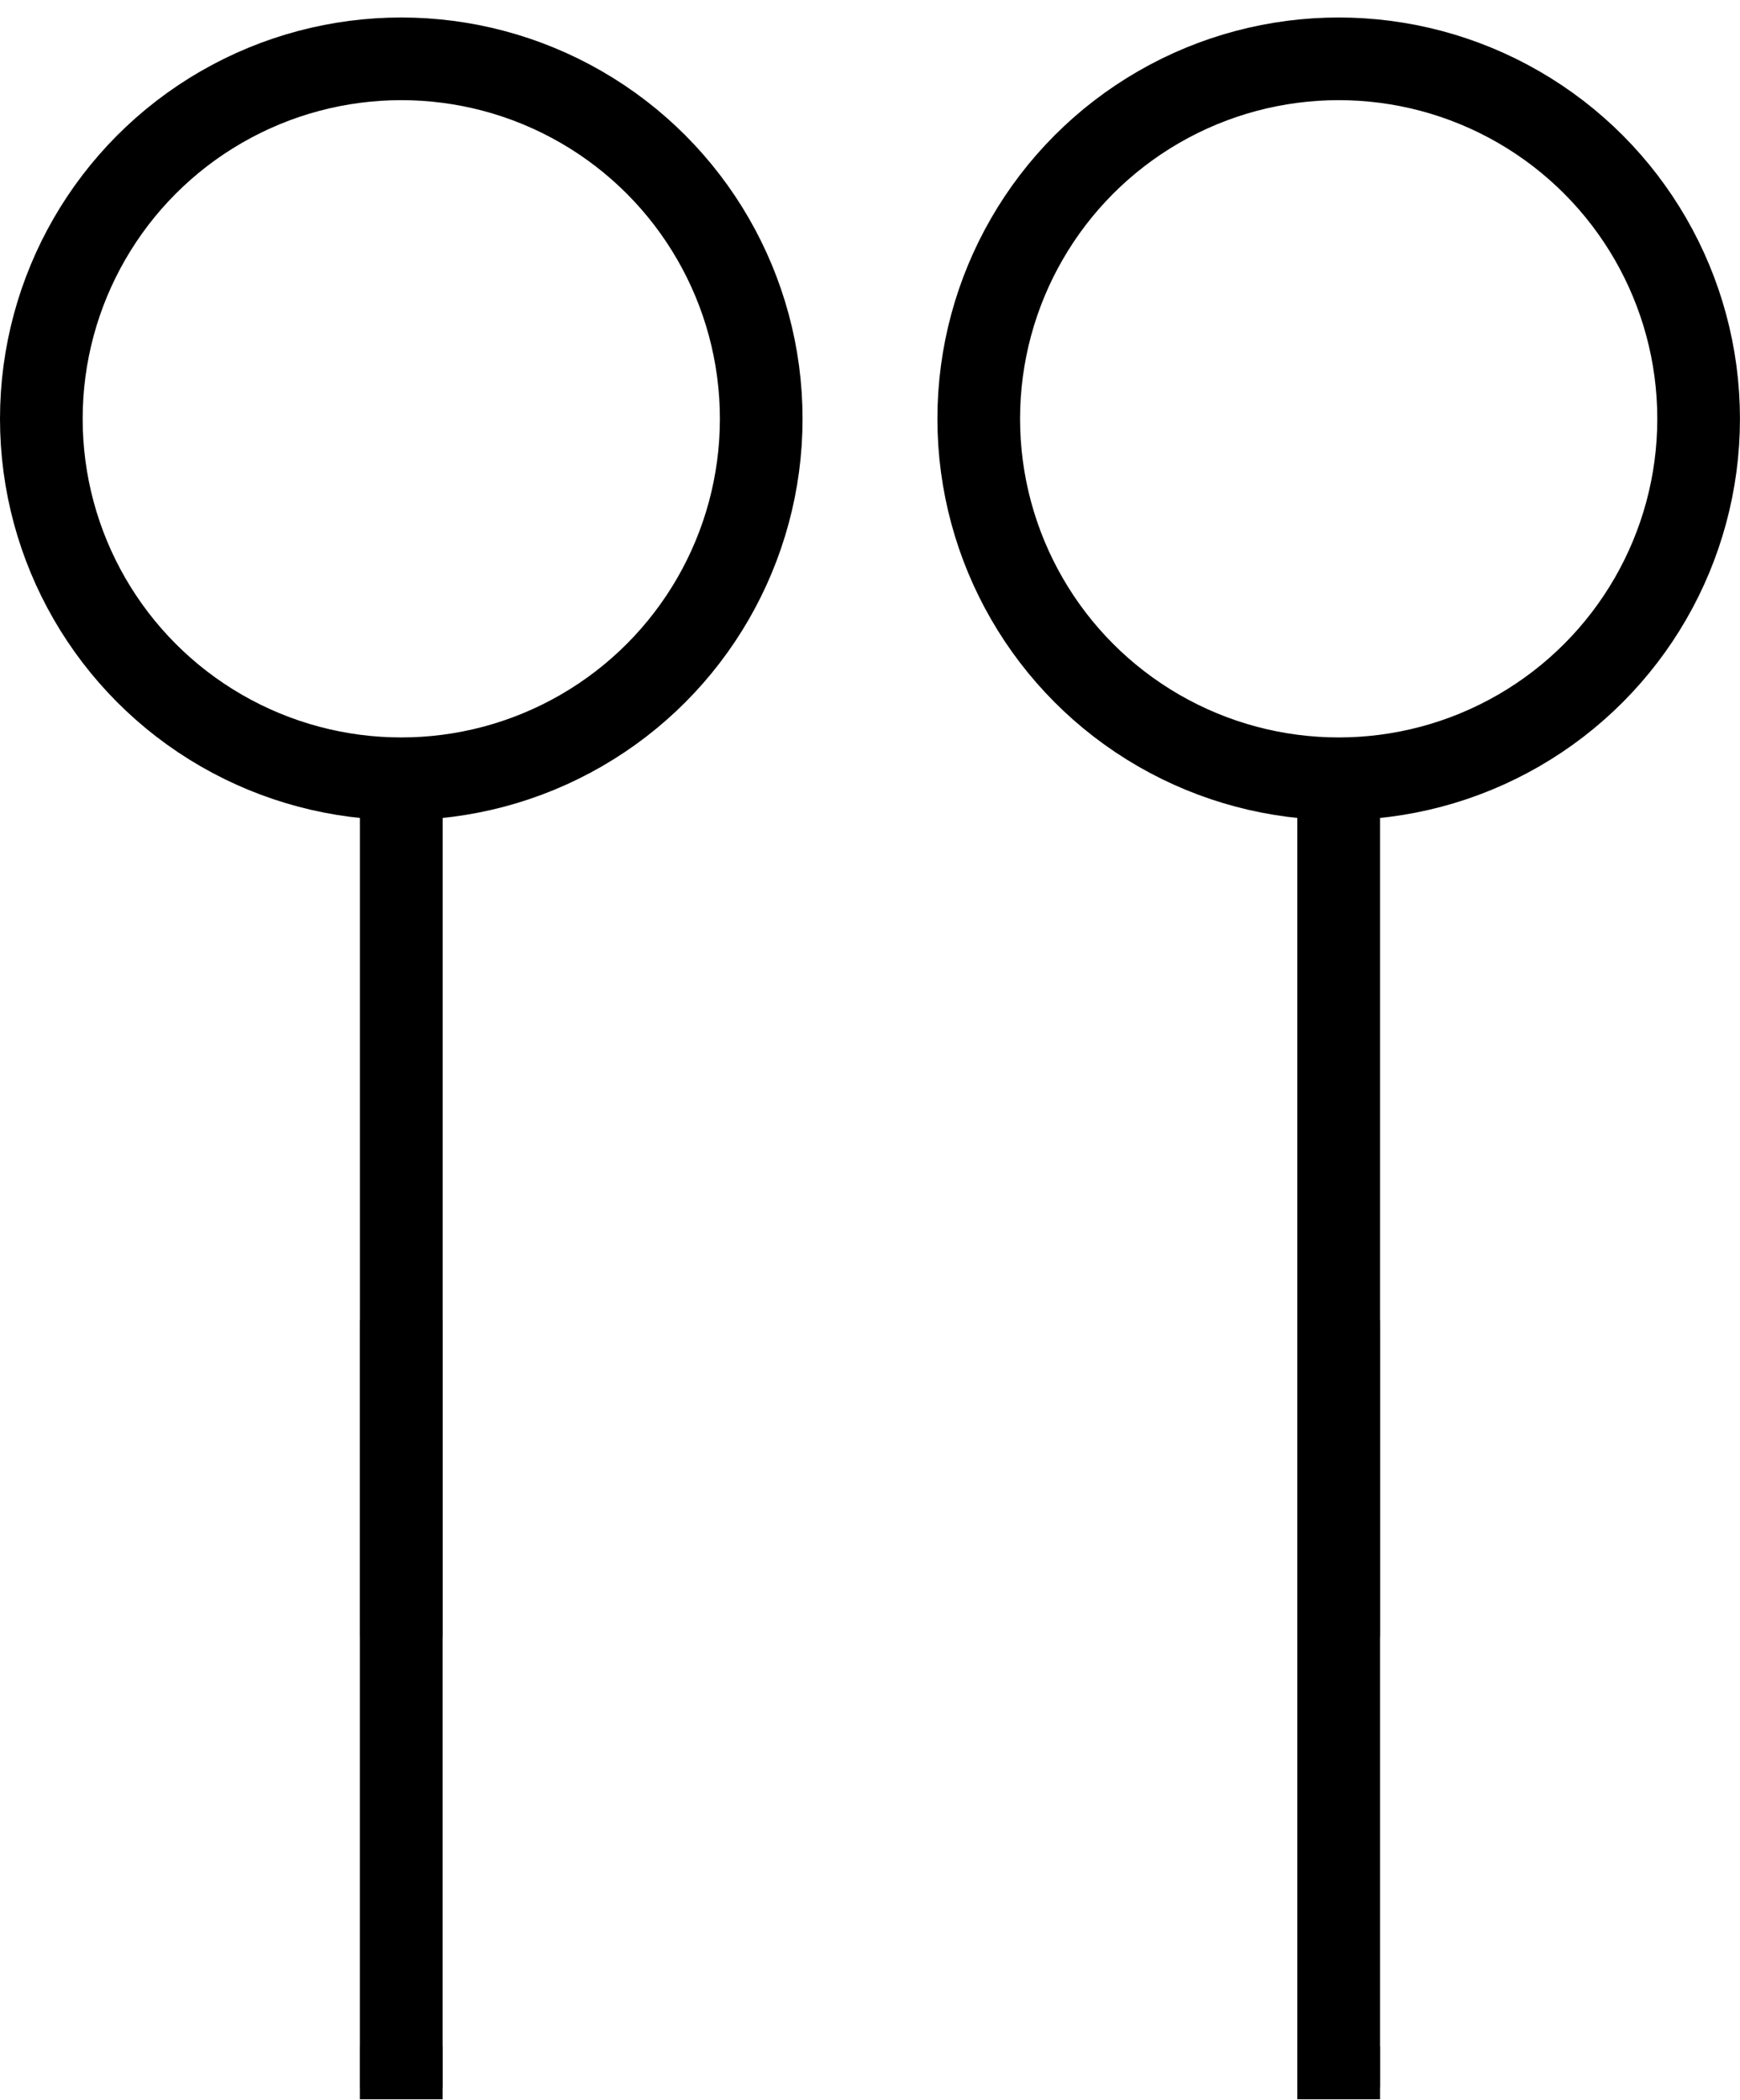 <?xml version="1.0" encoding="utf-8"?>
<!DOCTYPE svg PUBLIC "-//W3C//DTD SVG 1.1 Basic//EN" "http://www.w3.org/Graphics/SVG/1.1/DTD/svg11-basic.dtd">
<svg version="1.1" baseProfile="basic" id="svg2" xmlns:svg="http://www.w3.org/2000/svg"
	 xmlns="http://www.w3.org/2000/svg" xmlns:xlink="http://www.w3.org/1999/xlink" x="0px" y="0px" width="0.58in" height="0.70in"
	 viewBox="0 0 42.1 50.368" xml:space="preserve">
<g id="schematic">
	<g>
		<circle fill="none" stroke="#000000" stroke-width="2" cx="32.39" cy="9.911" r="8.709"/>
		<line fill="none" stroke="#000000" stroke-width="2" x1="32.39" y1="18.62" x2="32.39" y2="39.38"/>
	</g>
	<g>
		<circle fill="none" stroke="#000000" stroke-width="2" cx="9.709" cy="9.911" r="8.709"/>
		<line fill="none" stroke="#000000" stroke-width="2" x1="9.709" y1="18.62" x2="9.709" y2="39.38"/>
	</g>
	<line id="connector1pin" fill="none" stroke="#000000" stroke-width="2" stroke-linecap="square" stroke-linejoin="round" x1="32.39" y1="49.568" x2="32.39" y2="32.722"/>
	<rect id="connector1terminal" x="31.391" y="49.285" width="1.999" height="0.998"/>
	<line id="connector0pin" fill="none" stroke="#000000" stroke-width="2" stroke-linecap="square" stroke-linejoin="round" x1="9.708" y1="49.568" x2="9.708" y2="32.722"/>
	<rect id="connector0terminal" x="8.709" y="49.285" width="2" height="0.998"/>
</g>
</svg>
